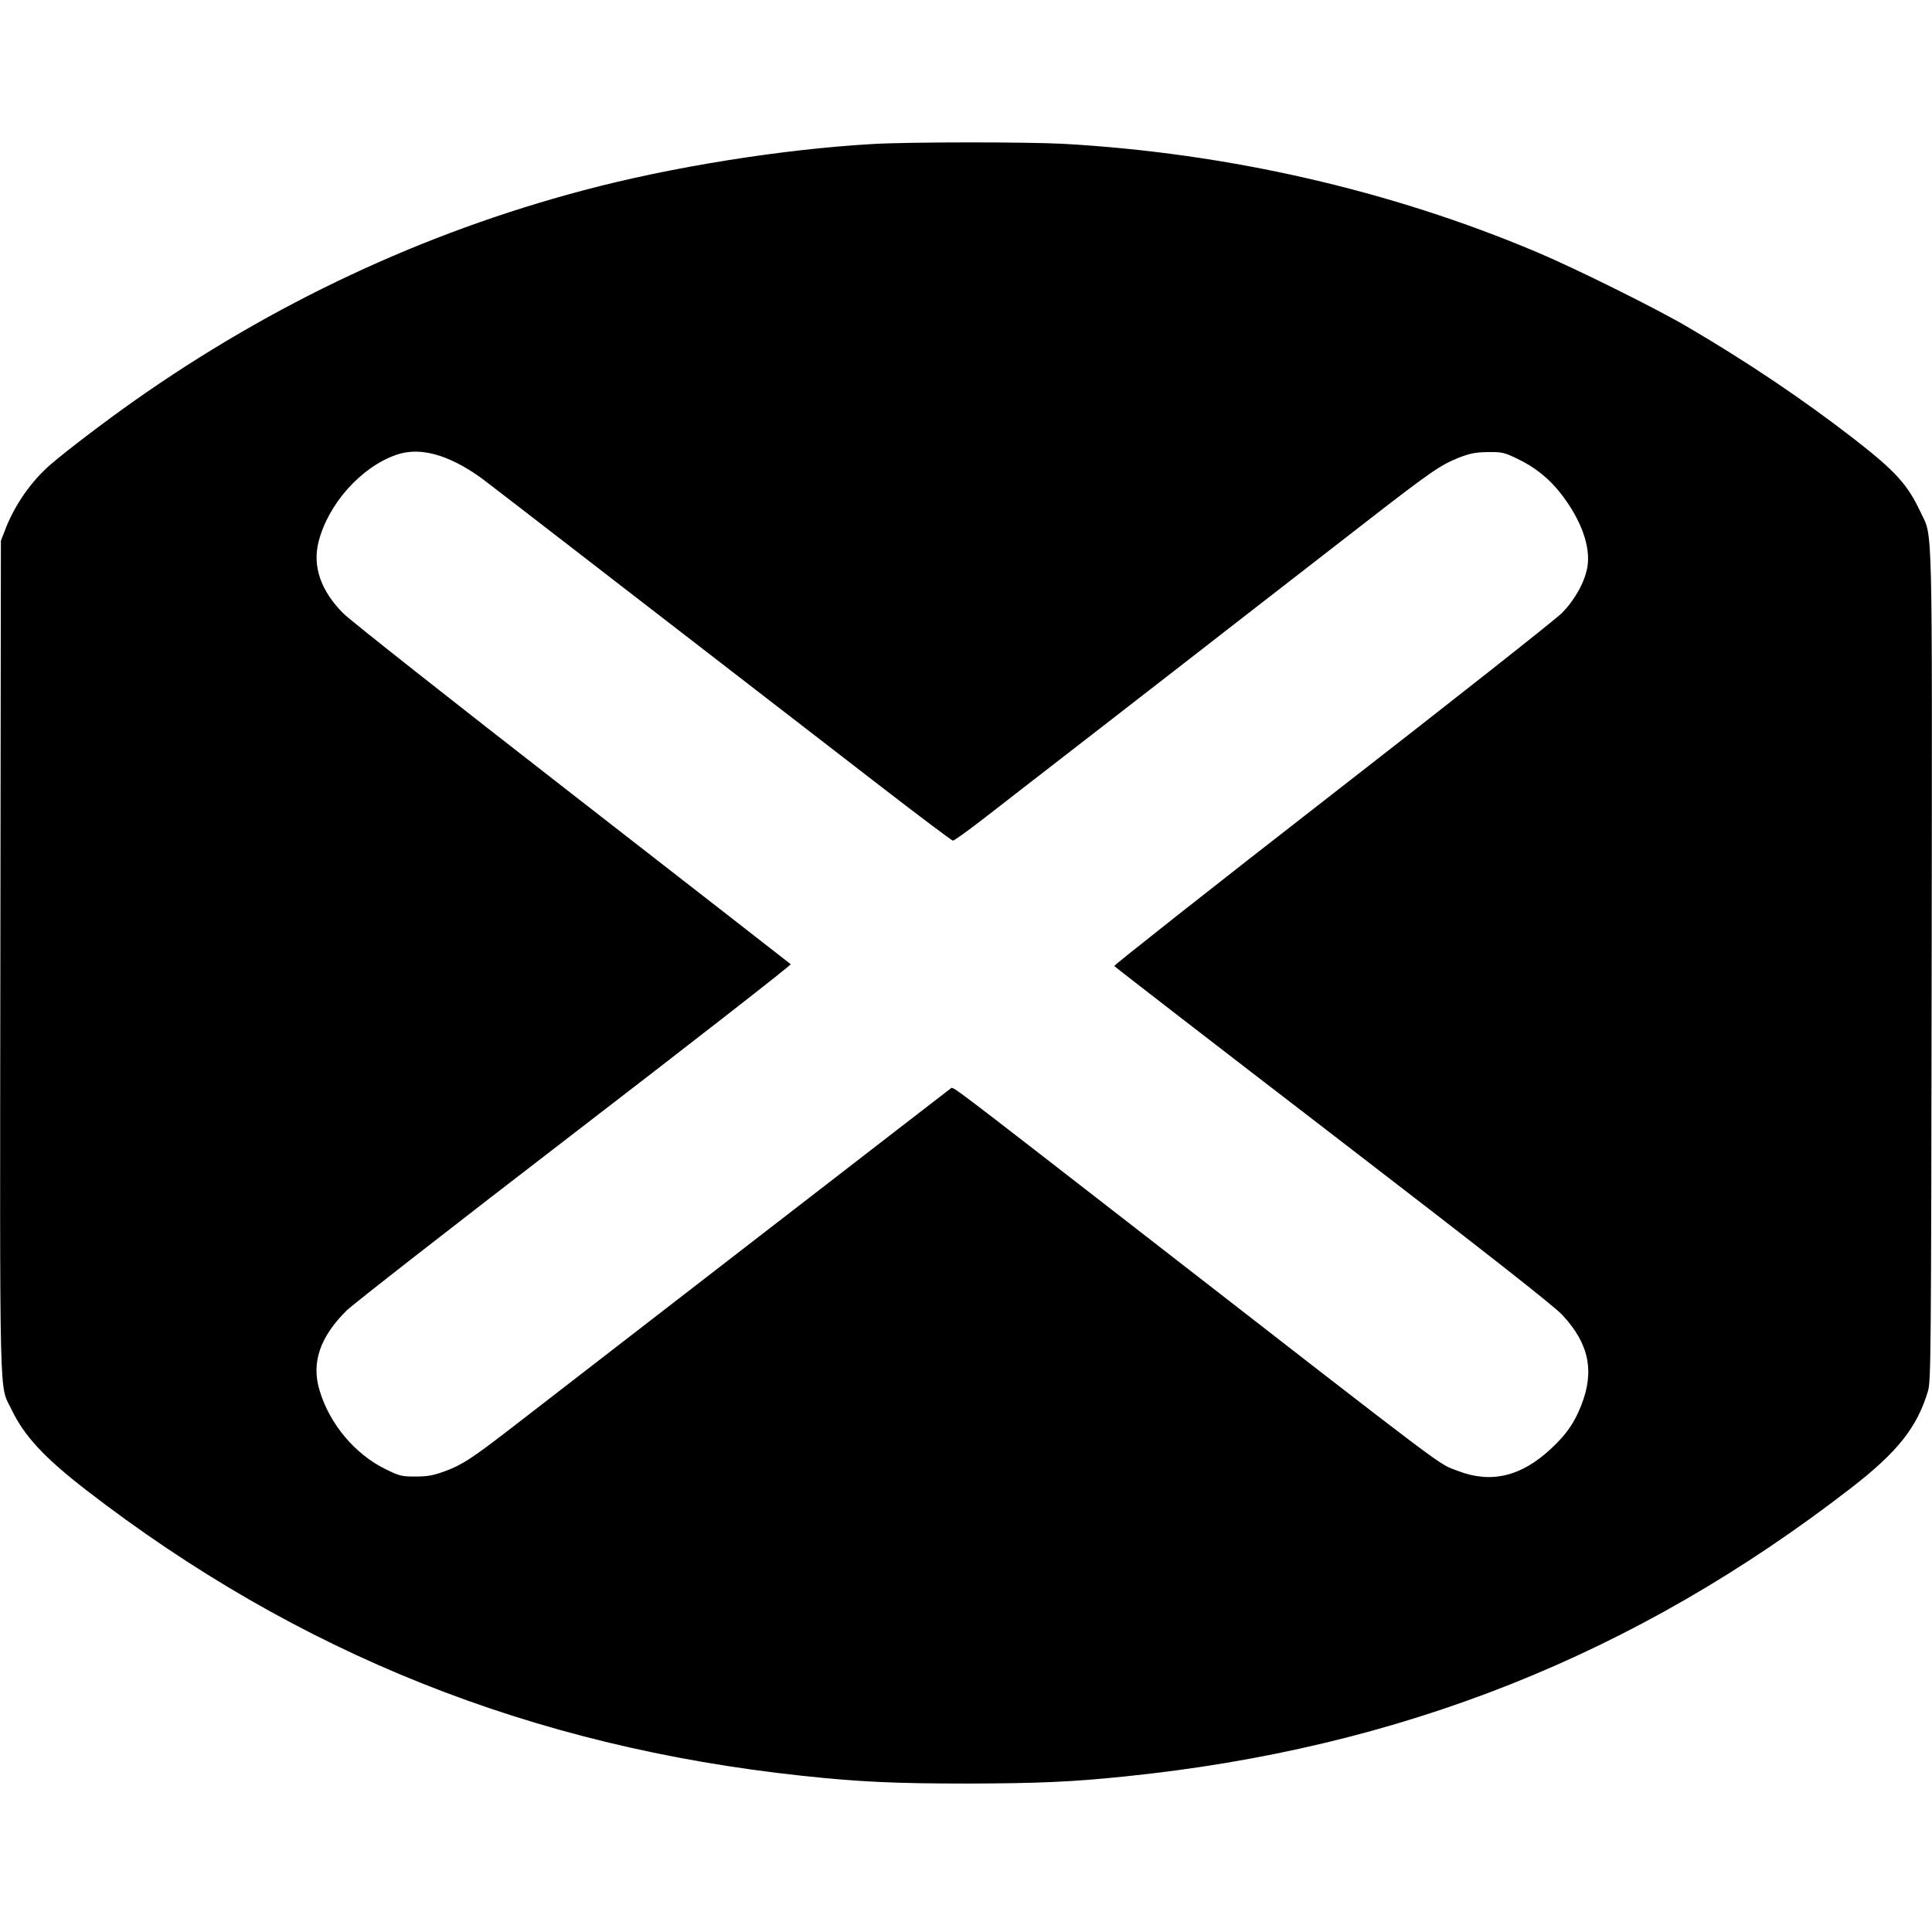 <?xml version="1.0" standalone="no"?>
<!DOCTYPE svg PUBLIC "-//W3C//DTD SVG 20010904//EN"
 "http://www.w3.org/TR/2001/REC-SVG-20010904/DTD/svg10.dtd">
<svg version="1.0" xmlns="http://www.w3.org/2000/svg"
 width="1088pt" height="1088pt" viewBox="0 0 1088 1088"
 preserveAspectRatio="xMidYMid meet">
<g transform="translate(0,1088) scale(0.1,-0.1)"
fill="#000000" stroke="none">
<path d="M4915 10069 c-508 -29 -1135 -129 -1630 -261 -902 -239 -1751 -637
-2530 -1186 -163 -115 -376 -277 -468 -356 -111 -95 -206 -232 -259 -372 l-23
-59 -3 -2340 c-3 -2591 -7 -2407 62 -2551 73 -152 184 -271 421 -455 1192
-921 2508 -1446 4030 -1609 327 -35 524 -44 935 -44 397 1 585 9 885 40 1551
158 2873 683 4090 1625 261 202 371 341 432 544 17 57 18 181 21 2390 3 2585
7 2413 -63 2562 -73 155 -139 228 -370 408 -290 225 -599 433 -945 636 -176
103 -629 328 -845 419 -826 349 -1742 558 -2665 610 -203 11 -871 11 -1075 -1z
m-2432 -1758 c80 -28 161 -73 242 -134 39 -29 270 -208 515 -397 422 -326 807
-623 1714 -1324 220 -170 405 -309 412 -310 7 -1 88 58 181 130 92 72 391 303
663 514 272 211 655 508 850 660 195 151 482 374 638 495 353 274 415 317 516
357 67 26 96 31 166 32 79 1 91 -2 164 -37 101 -48 183 -114 250 -202 112
-146 165 -296 145 -410 -15 -84 -70 -183 -143 -257 -34 -35 -616 -494 -1294
-1021 -678 -527 -1230 -963 -1227 -967 3 -5 557 -433 1231 -951 883 -679 1243
-962 1292 -1014 151 -162 183 -317 106 -511 -38 -97 -84 -163 -169 -242 -168
-157 -338 -198 -526 -125 -118 46 16 -55 -1834 1382 -1010 784 -1007 782
-1019 773 -35 -27 -340 -262 -1271 -982 -572 -442 -1117 -864 -1212 -937 -215
-166 -273 -204 -370 -239 -63 -23 -95 -29 -163 -29 -80 0 -90 3 -170 42 -171
84 -314 254 -370 442 -48 156 1 301 152 451 32 32 610 483 1284 1001 674 518
1221 945 1217 949 -4 4 -557 434 -1228 956 -677 526 -1252 980 -1291 1019
-128 128 -175 266 -140 404 54 213 239 420 436 489 77 27 161 24 253 -7z"/>
</g>
</svg>
